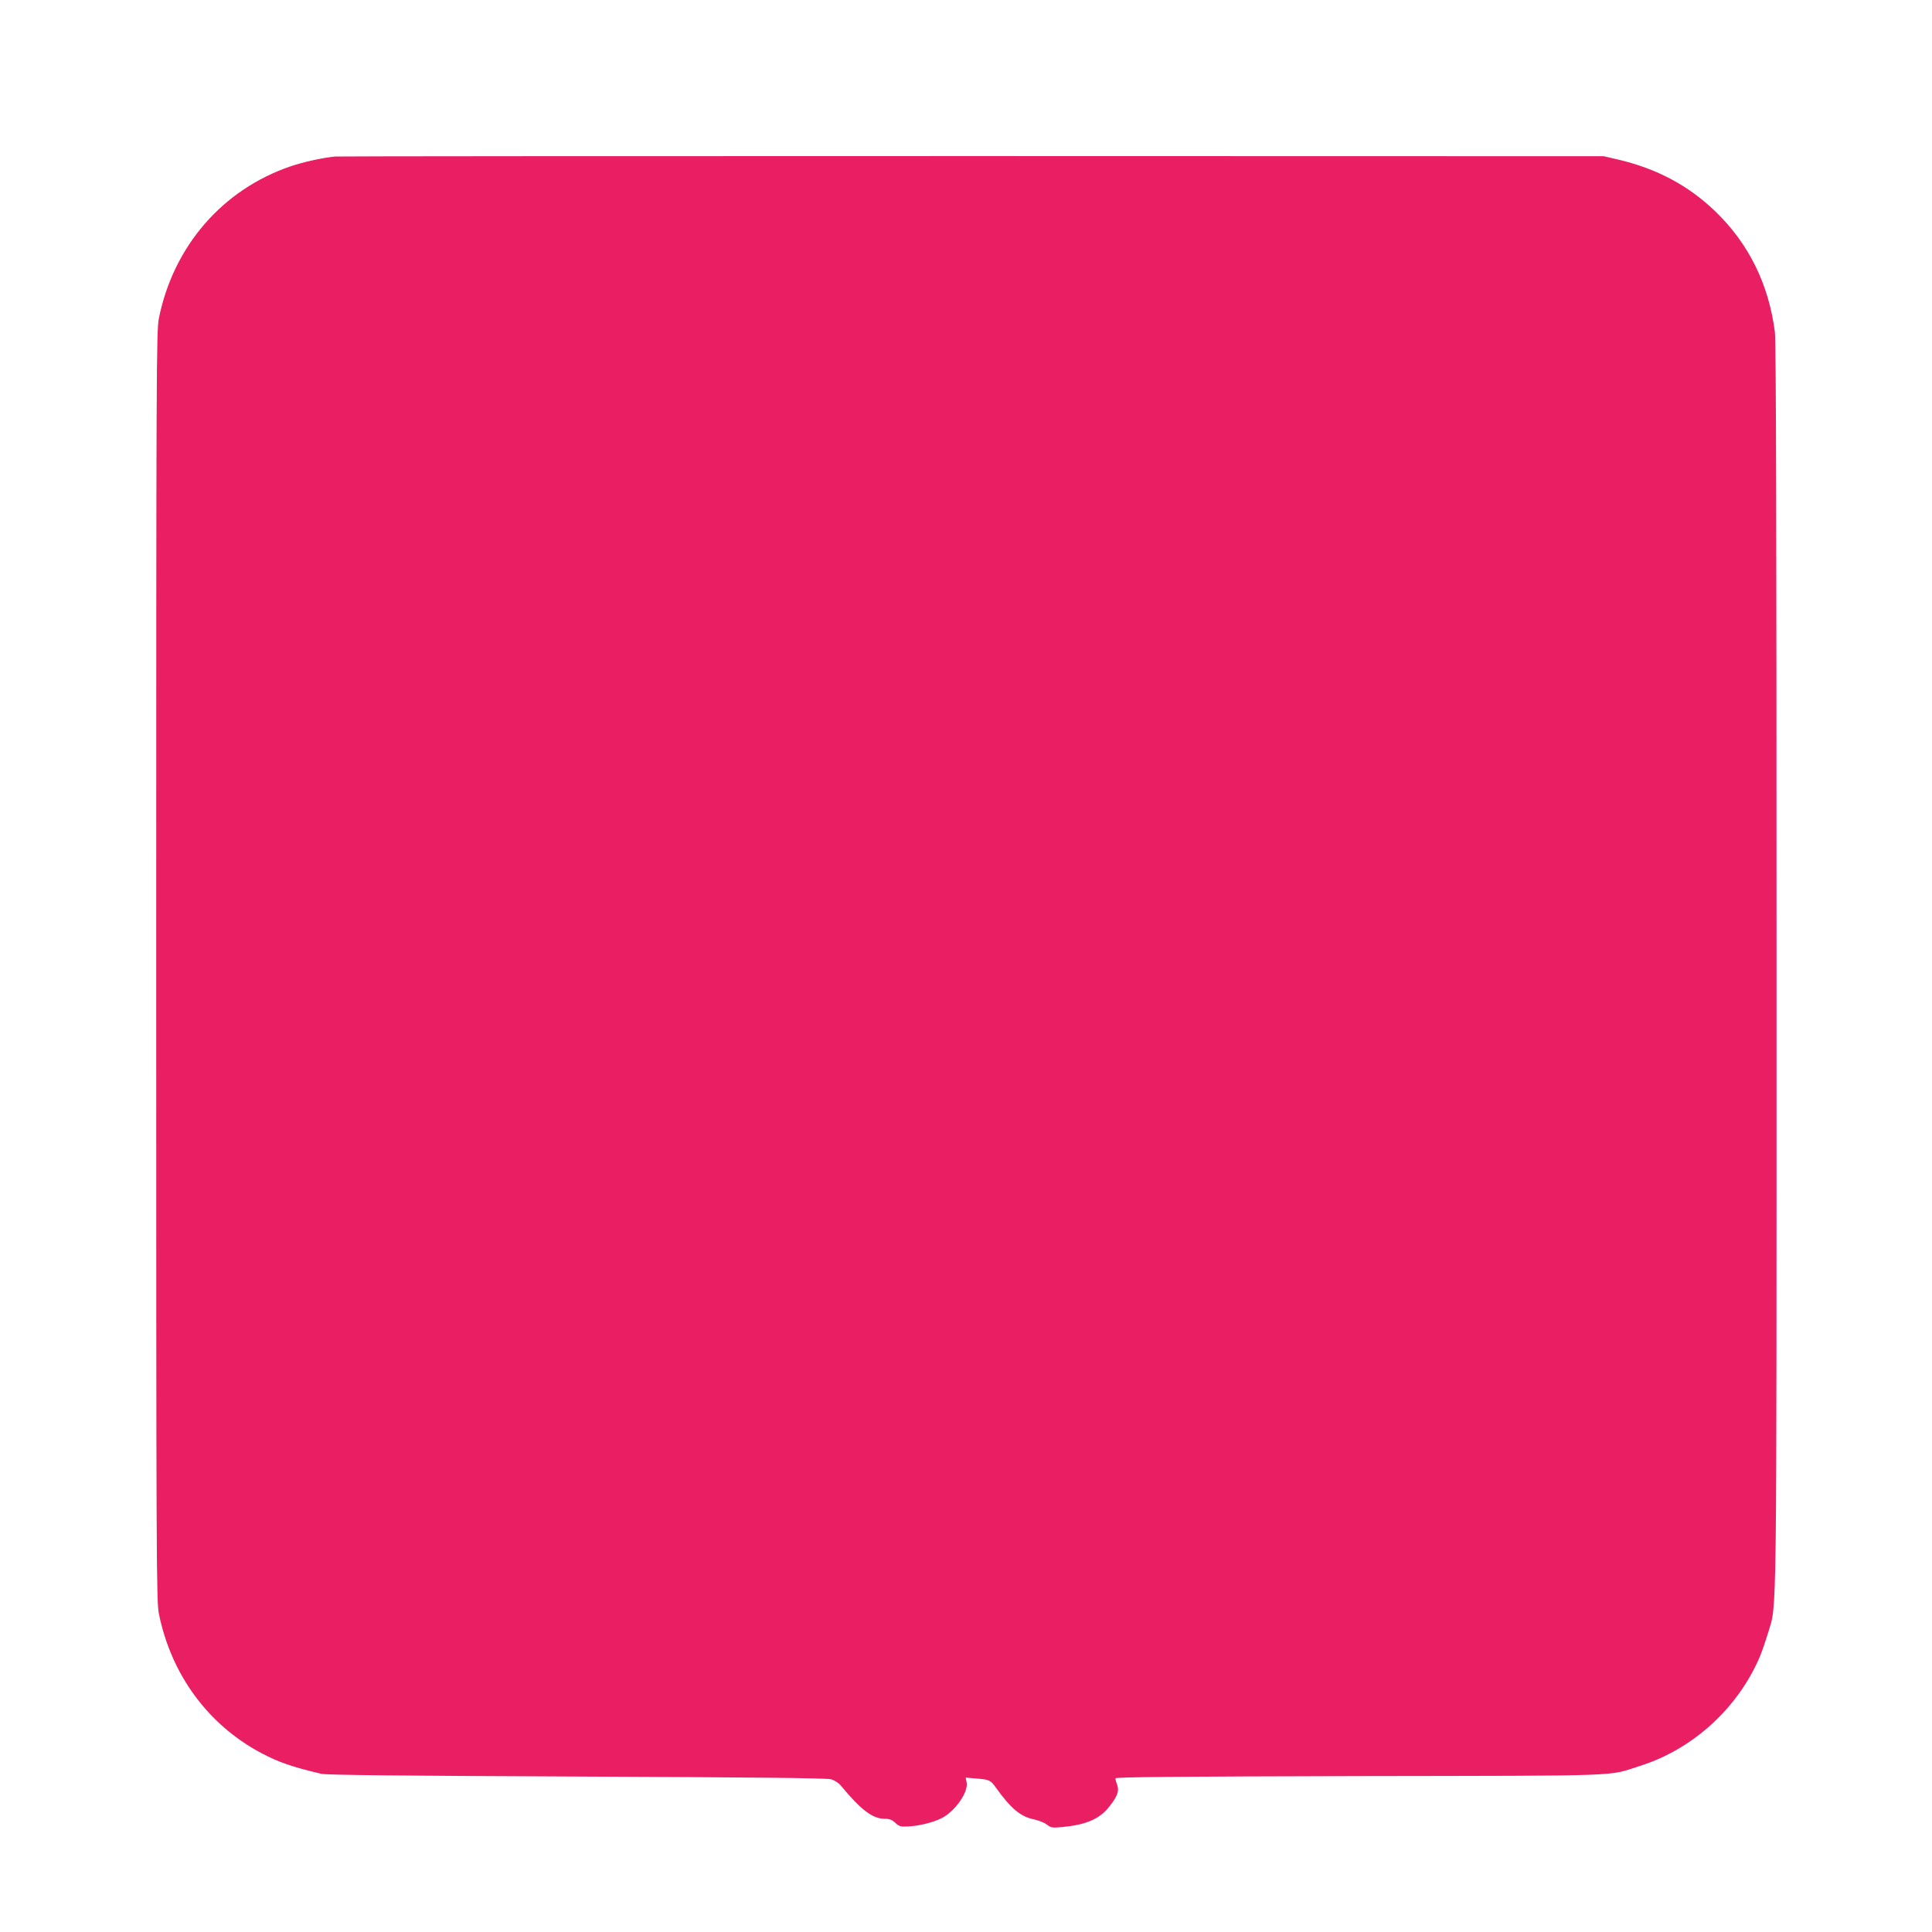 <?xml version="1.0" standalone="no"?>
<!DOCTYPE svg PUBLIC "-//W3C//DTD SVG 20010904//EN"
 "http://www.w3.org/TR/2001/REC-SVG-20010904/DTD/svg10.dtd">
<svg version="1.0" xmlns="http://www.w3.org/2000/svg"
 width="1280pt" height="1280pt" viewBox="0 0 1280 1280"
 preserveAspectRatio="xMidYMid meet">
<g transform="translate(0,1280) scale(0.1,-0.1)"
fill="#e91e63" stroke="none">
<path d="M2220 11763 c-88 -9 -213 -37 -295 -65 -451 -154 -775 -528 -872
-1005 -17 -84 -18 -292 -18 -4293 0 -4001 1 -4209 18 -4293 82 -403 326 -734
677 -921 116 -61 201 -91 398 -138 33 -8 526 -13 1692 -18 1168 -5 1657 -10
1685 -18 22 -6 51 -24 63 -39 140 -168 213 -223 296 -223 30 0 47 -7 68 -27
24 -23 35 -26 80 -24 74 3 169 26 226 55 90 45 180 175 166 238 l-6 31 68 -6
c90 -7 96 -10 134 -63 96 -134 162 -190 247 -207 32 -7 72 -22 88 -35 27 -21
36 -23 100 -17 160 15 249 53 313 134 55 69 68 105 54 145 -7 18 -12 38 -12
44 0 9 405 12 1618 15 1795 3 1637 -3 1862 69 349 111 648 386 791 726 15 37
39 108 54 157 58 200 55 -70 55 4411 0 2912 -3 4145 -11 4205 -41 317 -173
584 -393 797 -179 173 -390 285 -646 345 l-95 22 -4185 1 c-2302 0 -4201 -1
-4220 -3z"/>
</g>
</svg>
